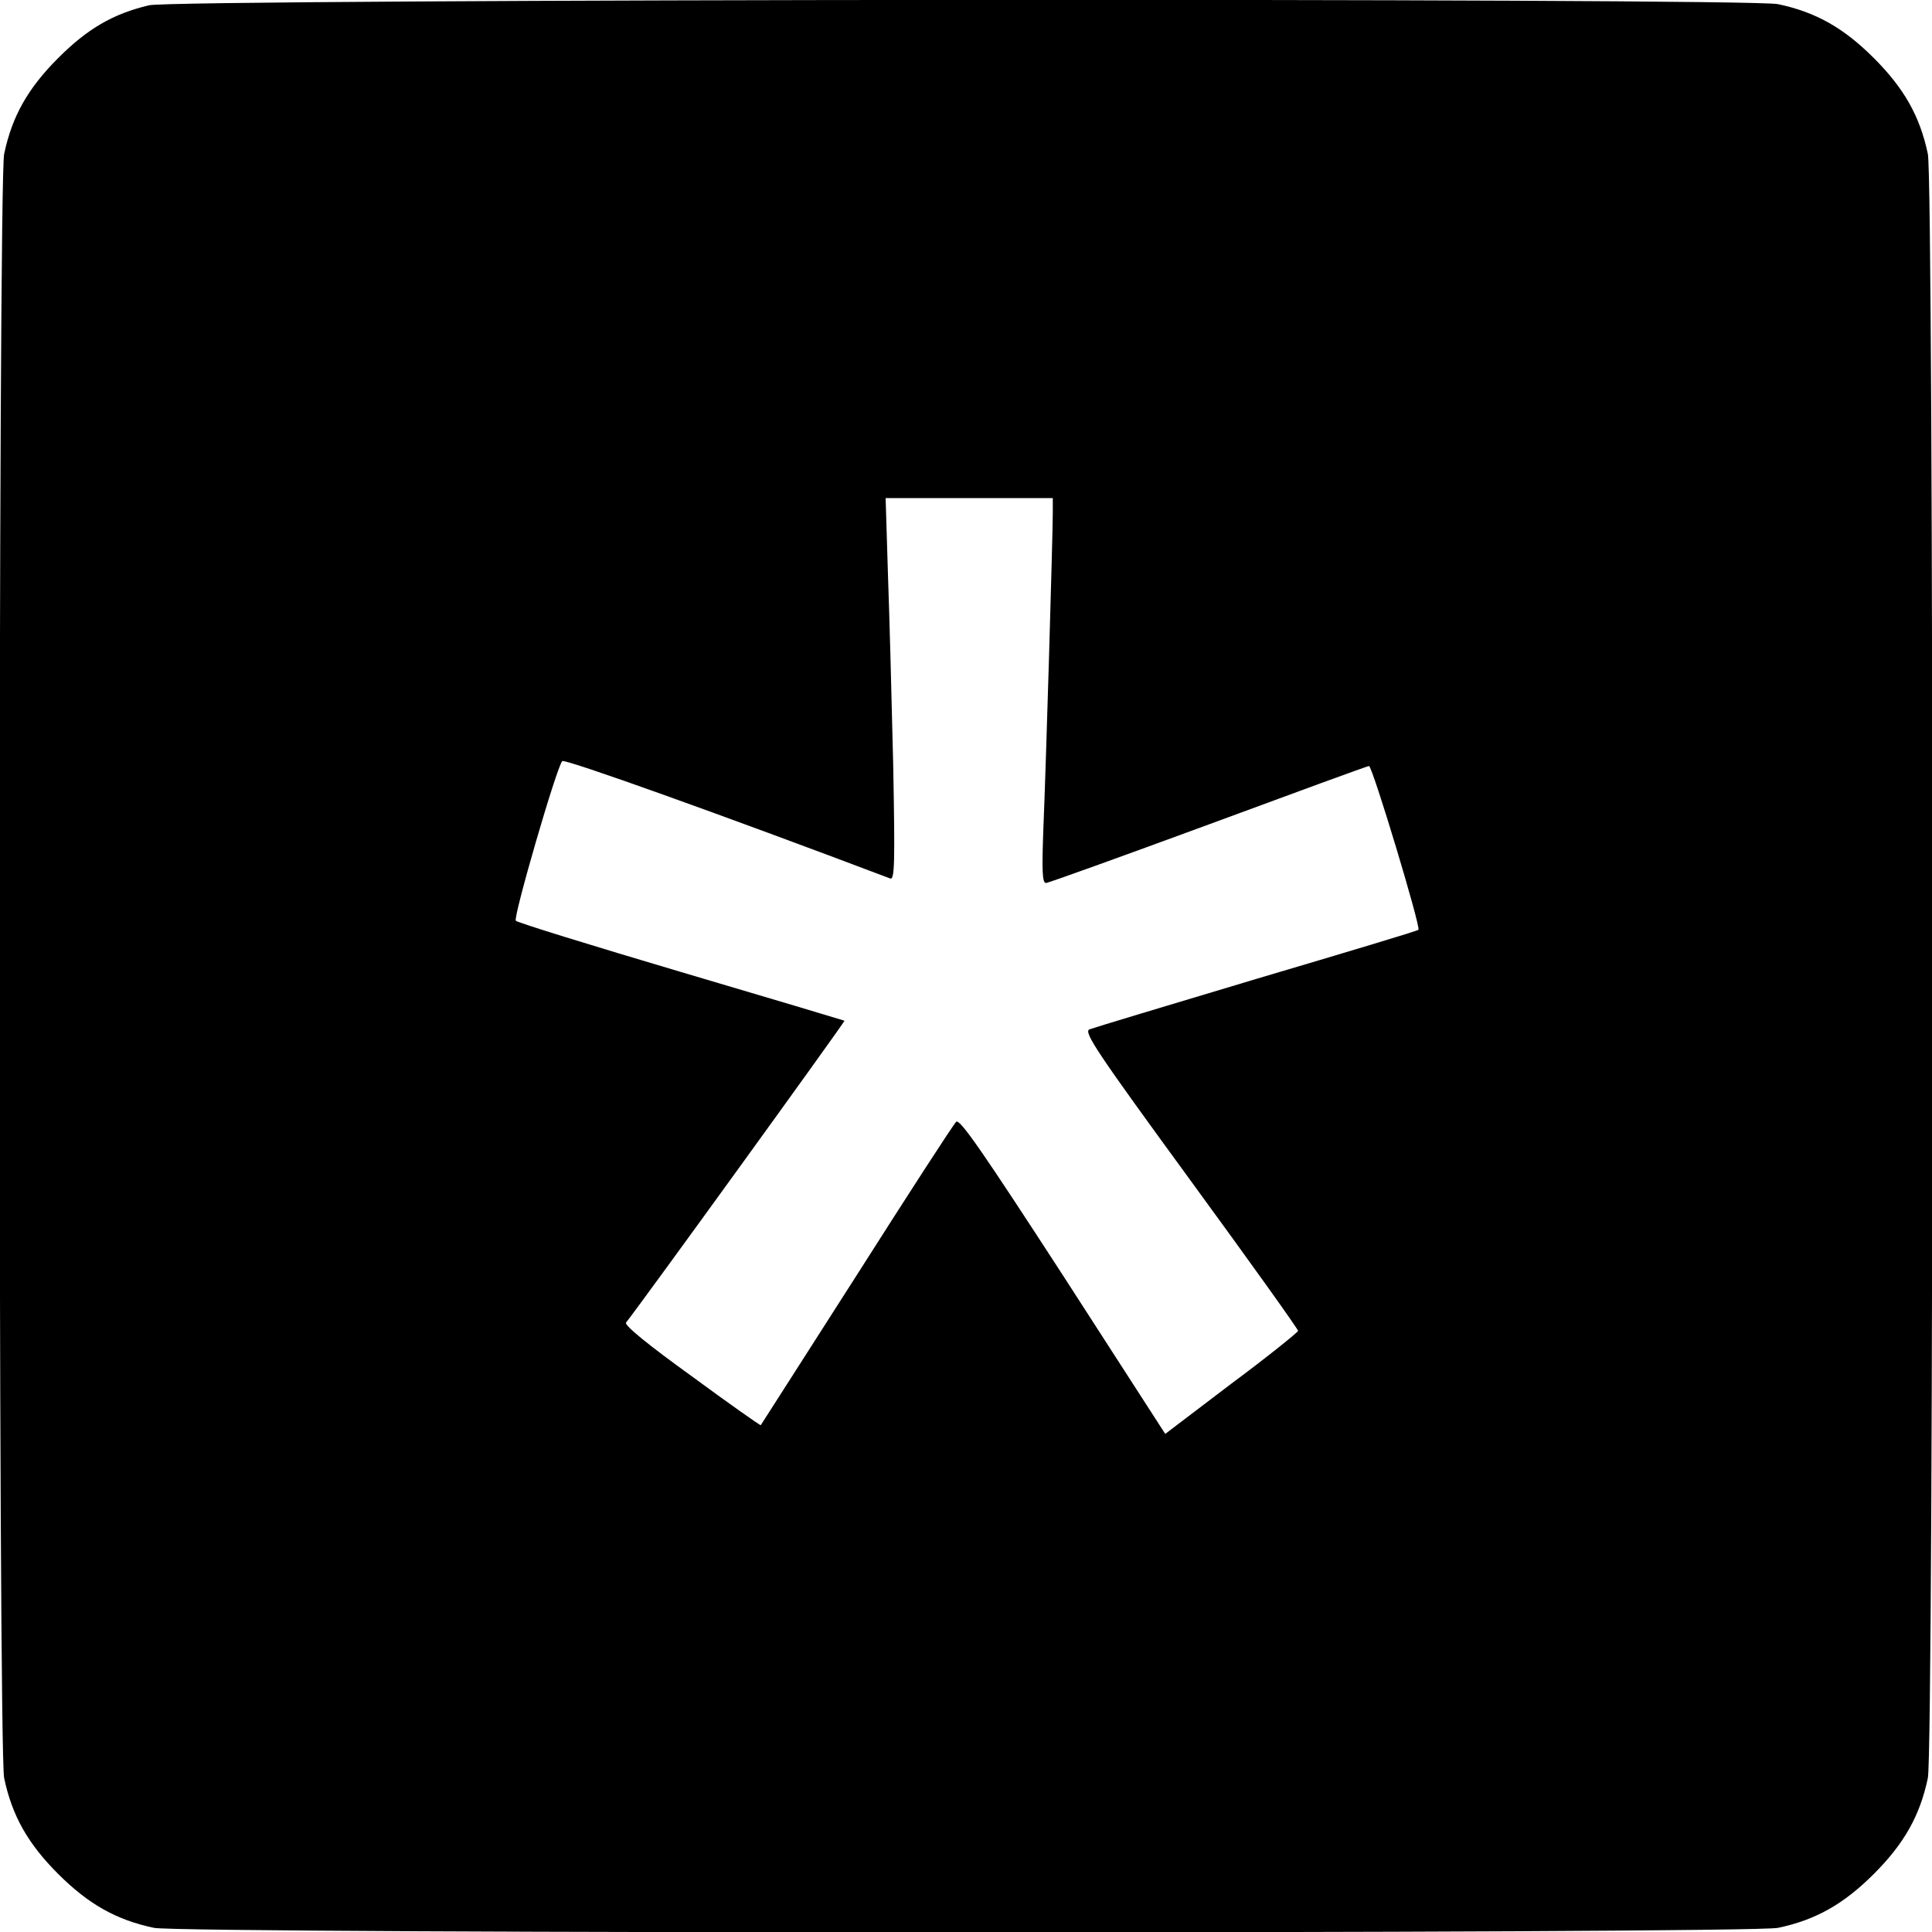 <?xml version="1.0" standalone="no"?>
<!DOCTYPE svg PUBLIC "-//W3C//DTD SVG 20010904//EN"
 "http://www.w3.org/TR/2001/REC-SVG-20010904/DTD/svg10.dtd">
<svg version="1.0" xmlns="http://www.w3.org/2000/svg"
 width="512pt" height="512pt" viewBox="0 0 512 512"
 preserveAspectRatio="xMidYMid meet">
<g transform="translate(0,512) scale(0.1,-0.1)"
fill="#000000" stroke="none">
<path d="M395 5106 c-97 -23 -164 -63 -241 -140 -80 -80 -122 -154 -143 -254
-16 -75 -16 -4229 0 -4304 21 -100 63 -174 143 -254 80 -80 154 -122 254 -143
75 -16 4229 -16 4304 0 100 21 174 63 254 143 80 80 122 154 143 254 16 75 16
4229 0 4304 -21 100 -63 174 -143 254 -80 80 -154 122 -254 143 -79 17 -4248
14 -4317 -3z m2395 -1345 c0 -57 -18 -673 -25 -838 -4 -110 -3 -143 7 -143 6
0 200 70 431 155 230 85 421 155 425 155 9 0 138 -428 131 -434 -2 -3 -196
-61 -429 -130 -234 -70 -433 -130 -443 -134 -16 -7 21 -62 267 -399 157 -215
286 -395 286 -400 -1 -4 -80 -68 -177 -140 l-175 -133 -271 420 c-211 325
-274 417 -283 407 -7 -6 -126 -190 -264 -407 -139 -217 -253 -396 -254 -397
-1 -1 -84 57 -183 130 -114 82 -179 135 -174 142 37 46 581 798 579 800 -2 1
-196 59 -433 129 -236 70 -434 131 -438 136 -8 7 108 407 123 423 6 7 425
-143 869 -311 12 -5 13 40 8 304 -4 170 -10 398 -14 507 l-6 197 221 0 222 0
0 -39z"/>
</g>
</svg>

